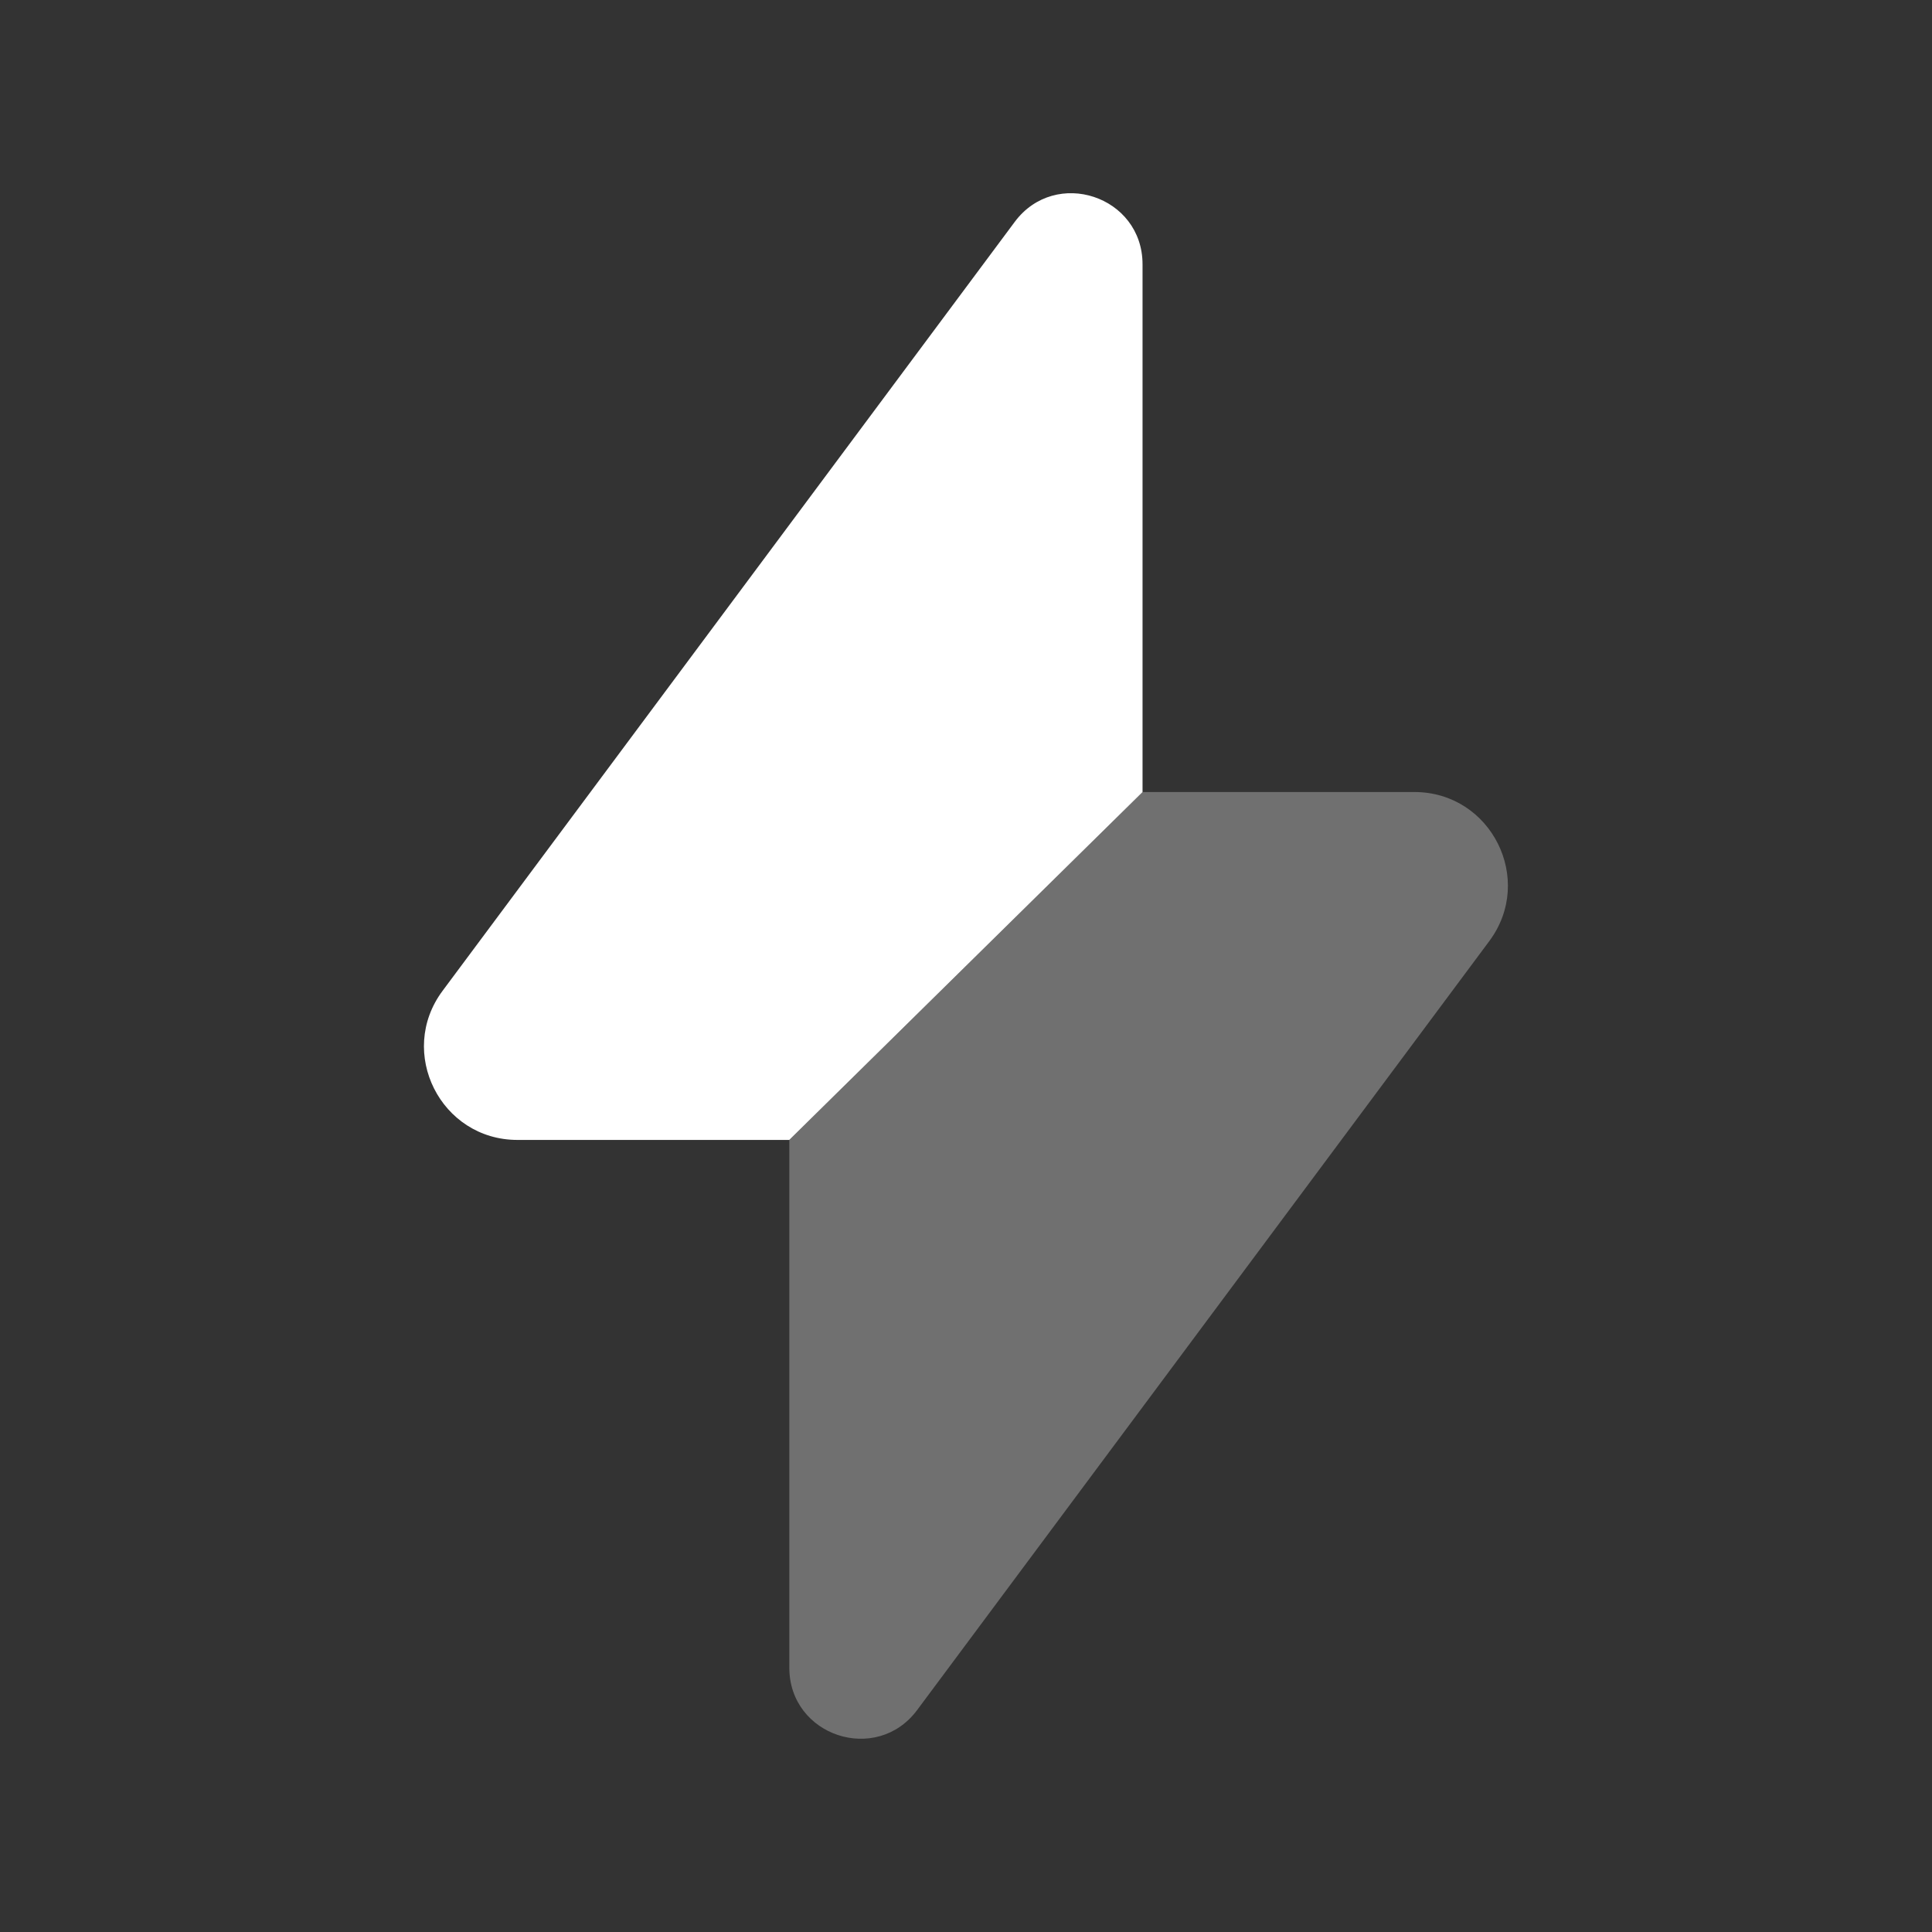 <svg width="40" height="40" viewBox="0 0 40 40" fill="none" xmlns="http://www.w3.org/2000/svg">
    <rect x="0" y="0" width="40" height="40" fill="#333333" stroke="none"/>
    <path opacity="0.3"
          d="M16.342 23.6V34.528C16.342 35.942 18.145 36.539 18.989 35.404L30.834 19.485C31.783 18.21 30.873 16.398 29.284 16.398H23.656L16.342 23.6Z"
          fill="white"/>
    <path
        d="M23.655 5.472C23.655 4.057 21.852 3.46 21.008 4.595L9.163 20.514C8.214 21.789 9.124 23.601 10.714 23.601H16.341L23.655 16.399V5.472Z"
        fill="white"/>
</svg>
